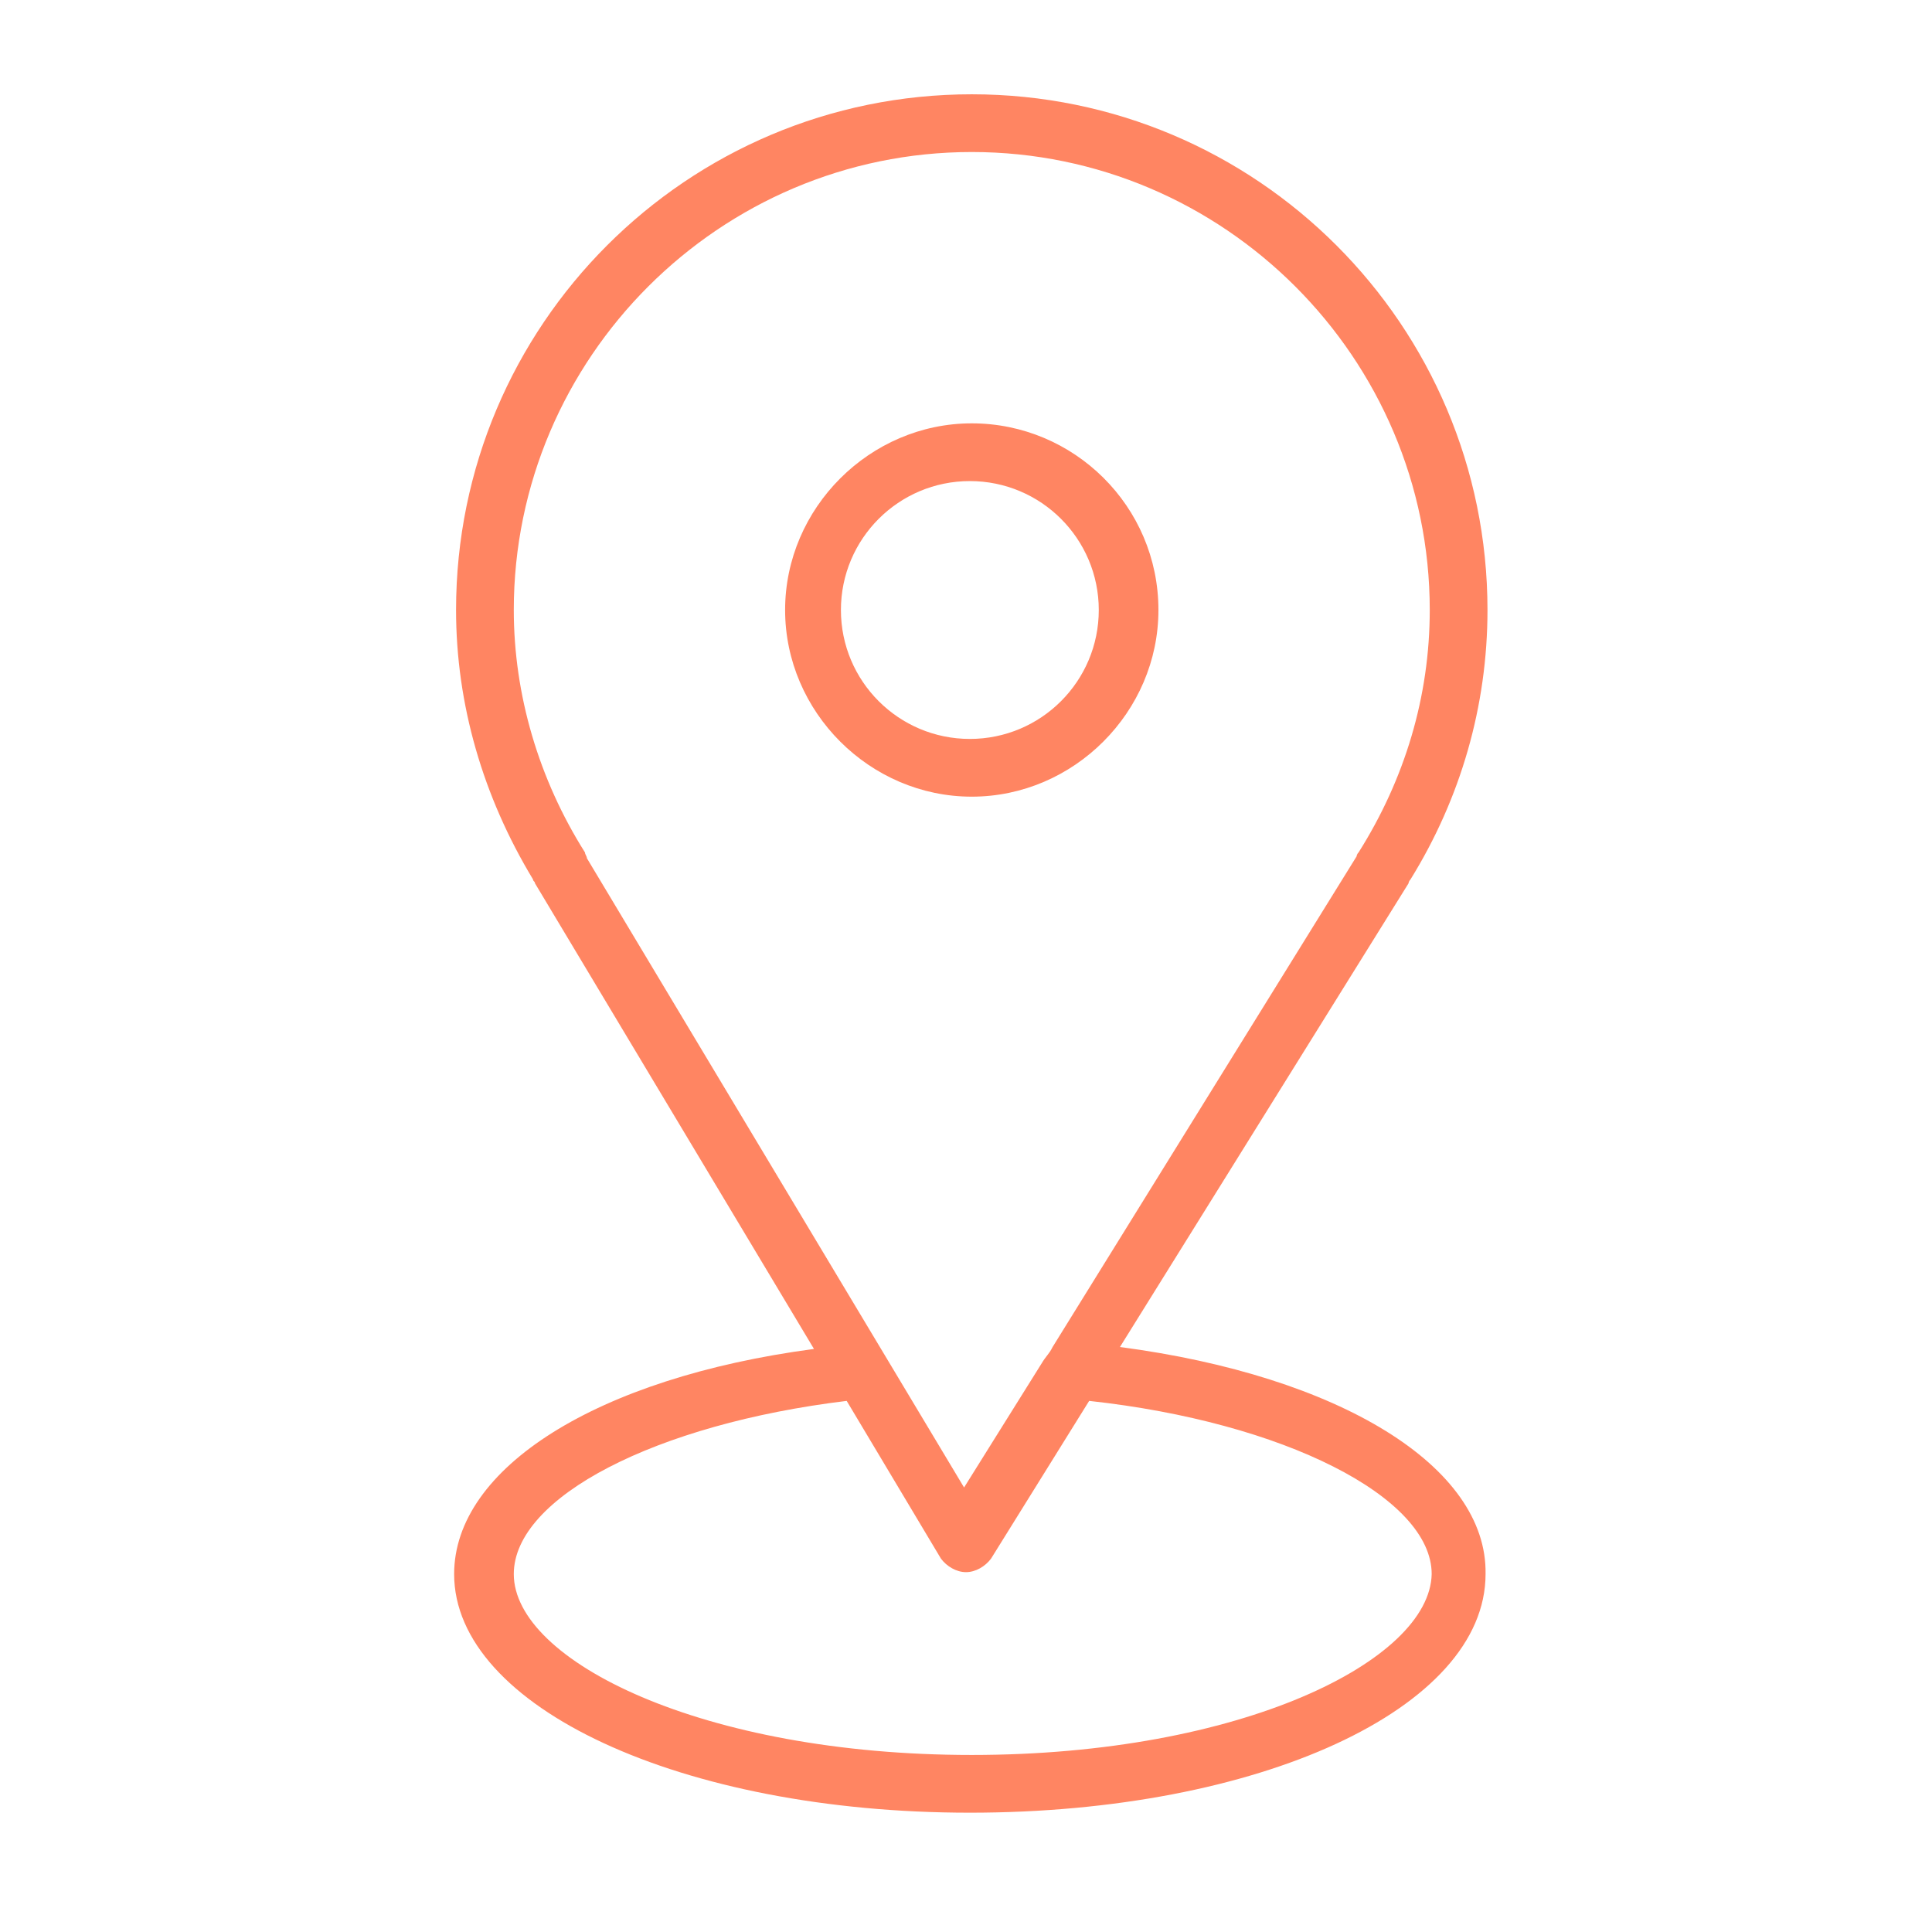 <?xml version="1.0" encoding="UTF-8"?> <!-- Generator: Adobe Illustrator 27.3.1, SVG Export Plug-In . SVG Version: 6.00 Build 0) --> <svg xmlns="http://www.w3.org/2000/svg" xmlns:xlink="http://www.w3.org/1999/xlink" id="Layer_1" x="0px" y="0px" viewBox="0 0 100.4 100.4" style="enable-background:new 0 0 100.4 100.4;" xml:space="preserve"> <style type="text/css"> .st0{fill:#FF8562;} </style> <g> <path class="st0" d="M58.2,70l15-24.1c0-0.1,0.1-0.2,0.1-0.2c2.6-4.2,4-9,4-14c0-14.8-12-26.8-26.8-26.8s-26.8,12-26.8,26.8 c0,4.9,1.4,9.7,4,14c0,0.1,0.1,0.1,0.1,0.2l14.5,24.2C31,71.6,23.6,76.3,23.6,81.8c0,6.9,11.8,12.4,26.8,12.4s26.8-5.4,26.8-12.4 C77.3,76.2,69.6,71.5,58.2,70z M30.4,44.3c-2.4-3.8-3.7-8.2-3.7-12.6c0-13.1,10.7-23.8,23.8-23.8c13.1,0,23.8,10.7,23.8,23.8 c0,4.5-1.3,8.8-3.7,12.6c-0.1,0.1-0.1,0.2-0.1,0.2L54.7,70c-0.2,0.4-0.3,0.4-0.6,0.9l-4,6.4L30.5,44.6 C30.5,44.5,30.4,44.4,30.4,44.3z M50.5,91.2c-14,0-23.8-4.9-23.8-9.4c0-4,7.4-7.8,17.3-9l4.9,8.2c0.3,0.4,0.8,0.7,1.3,0.7 c0,0,0,0,0,0c0.5,0,1-0.3,1.3-0.7l5.1-8.2c10.1,1.1,17.8,5,17.8,9C74.3,86.3,64.5,91.2,50.5,91.2z"></path> <path class="st0" d="M60.2,31.7c0-5.4-4.4-9.7-9.7-9.7s-9.7,4.4-9.7,9.7s4.4,9.7,9.7,9.7C55.8,41.4,60.2,37,60.2,31.7z M43.7,31.7 c0-3.7,3-6.7,6.7-6.7s6.7,3,6.7,6.7s-3,6.7-6.7,6.7S43.7,35.4,43.7,31.7z"></path> </g> </svg> 